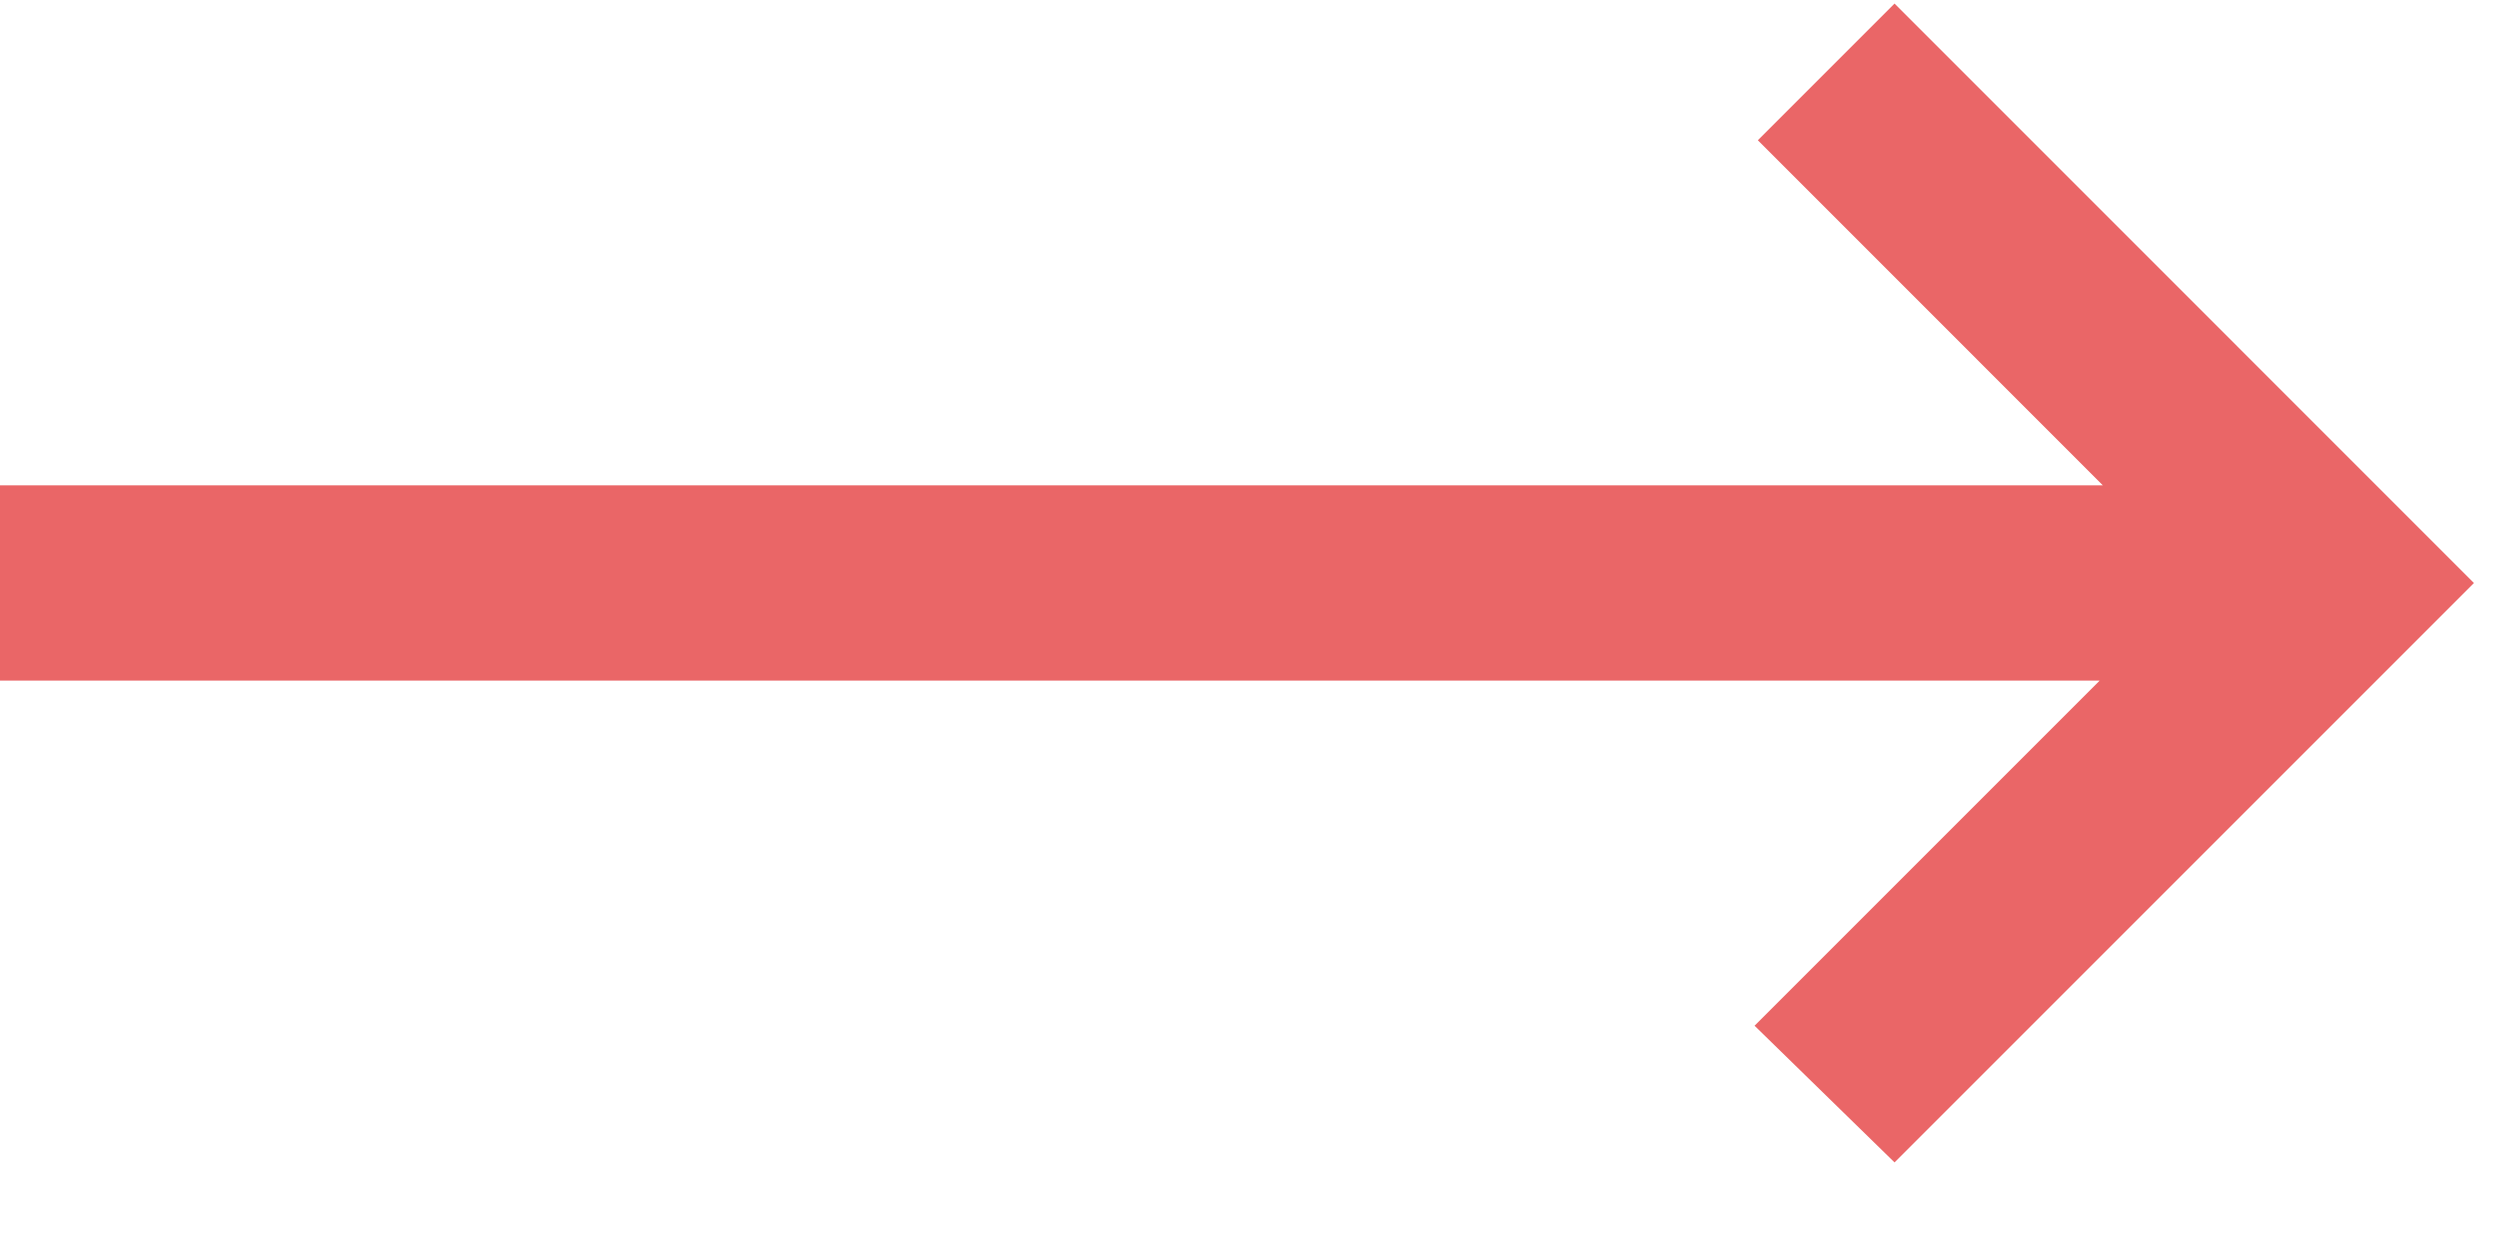 <?xml version="1.0" encoding="UTF-8" standalone="no"?><svg width='28' height='14' viewBox='0 0 28 14' fill='none' xmlns='http://www.w3.org/2000/svg'>
<path d='M21.219 13.019L19.651 11.488L23.516 7.623H0V5.436H23.552L19.688 1.571L21.219 0.04L27.708 6.53L21.219 13.019Z' fill='#EA6667'/>
</svg>
